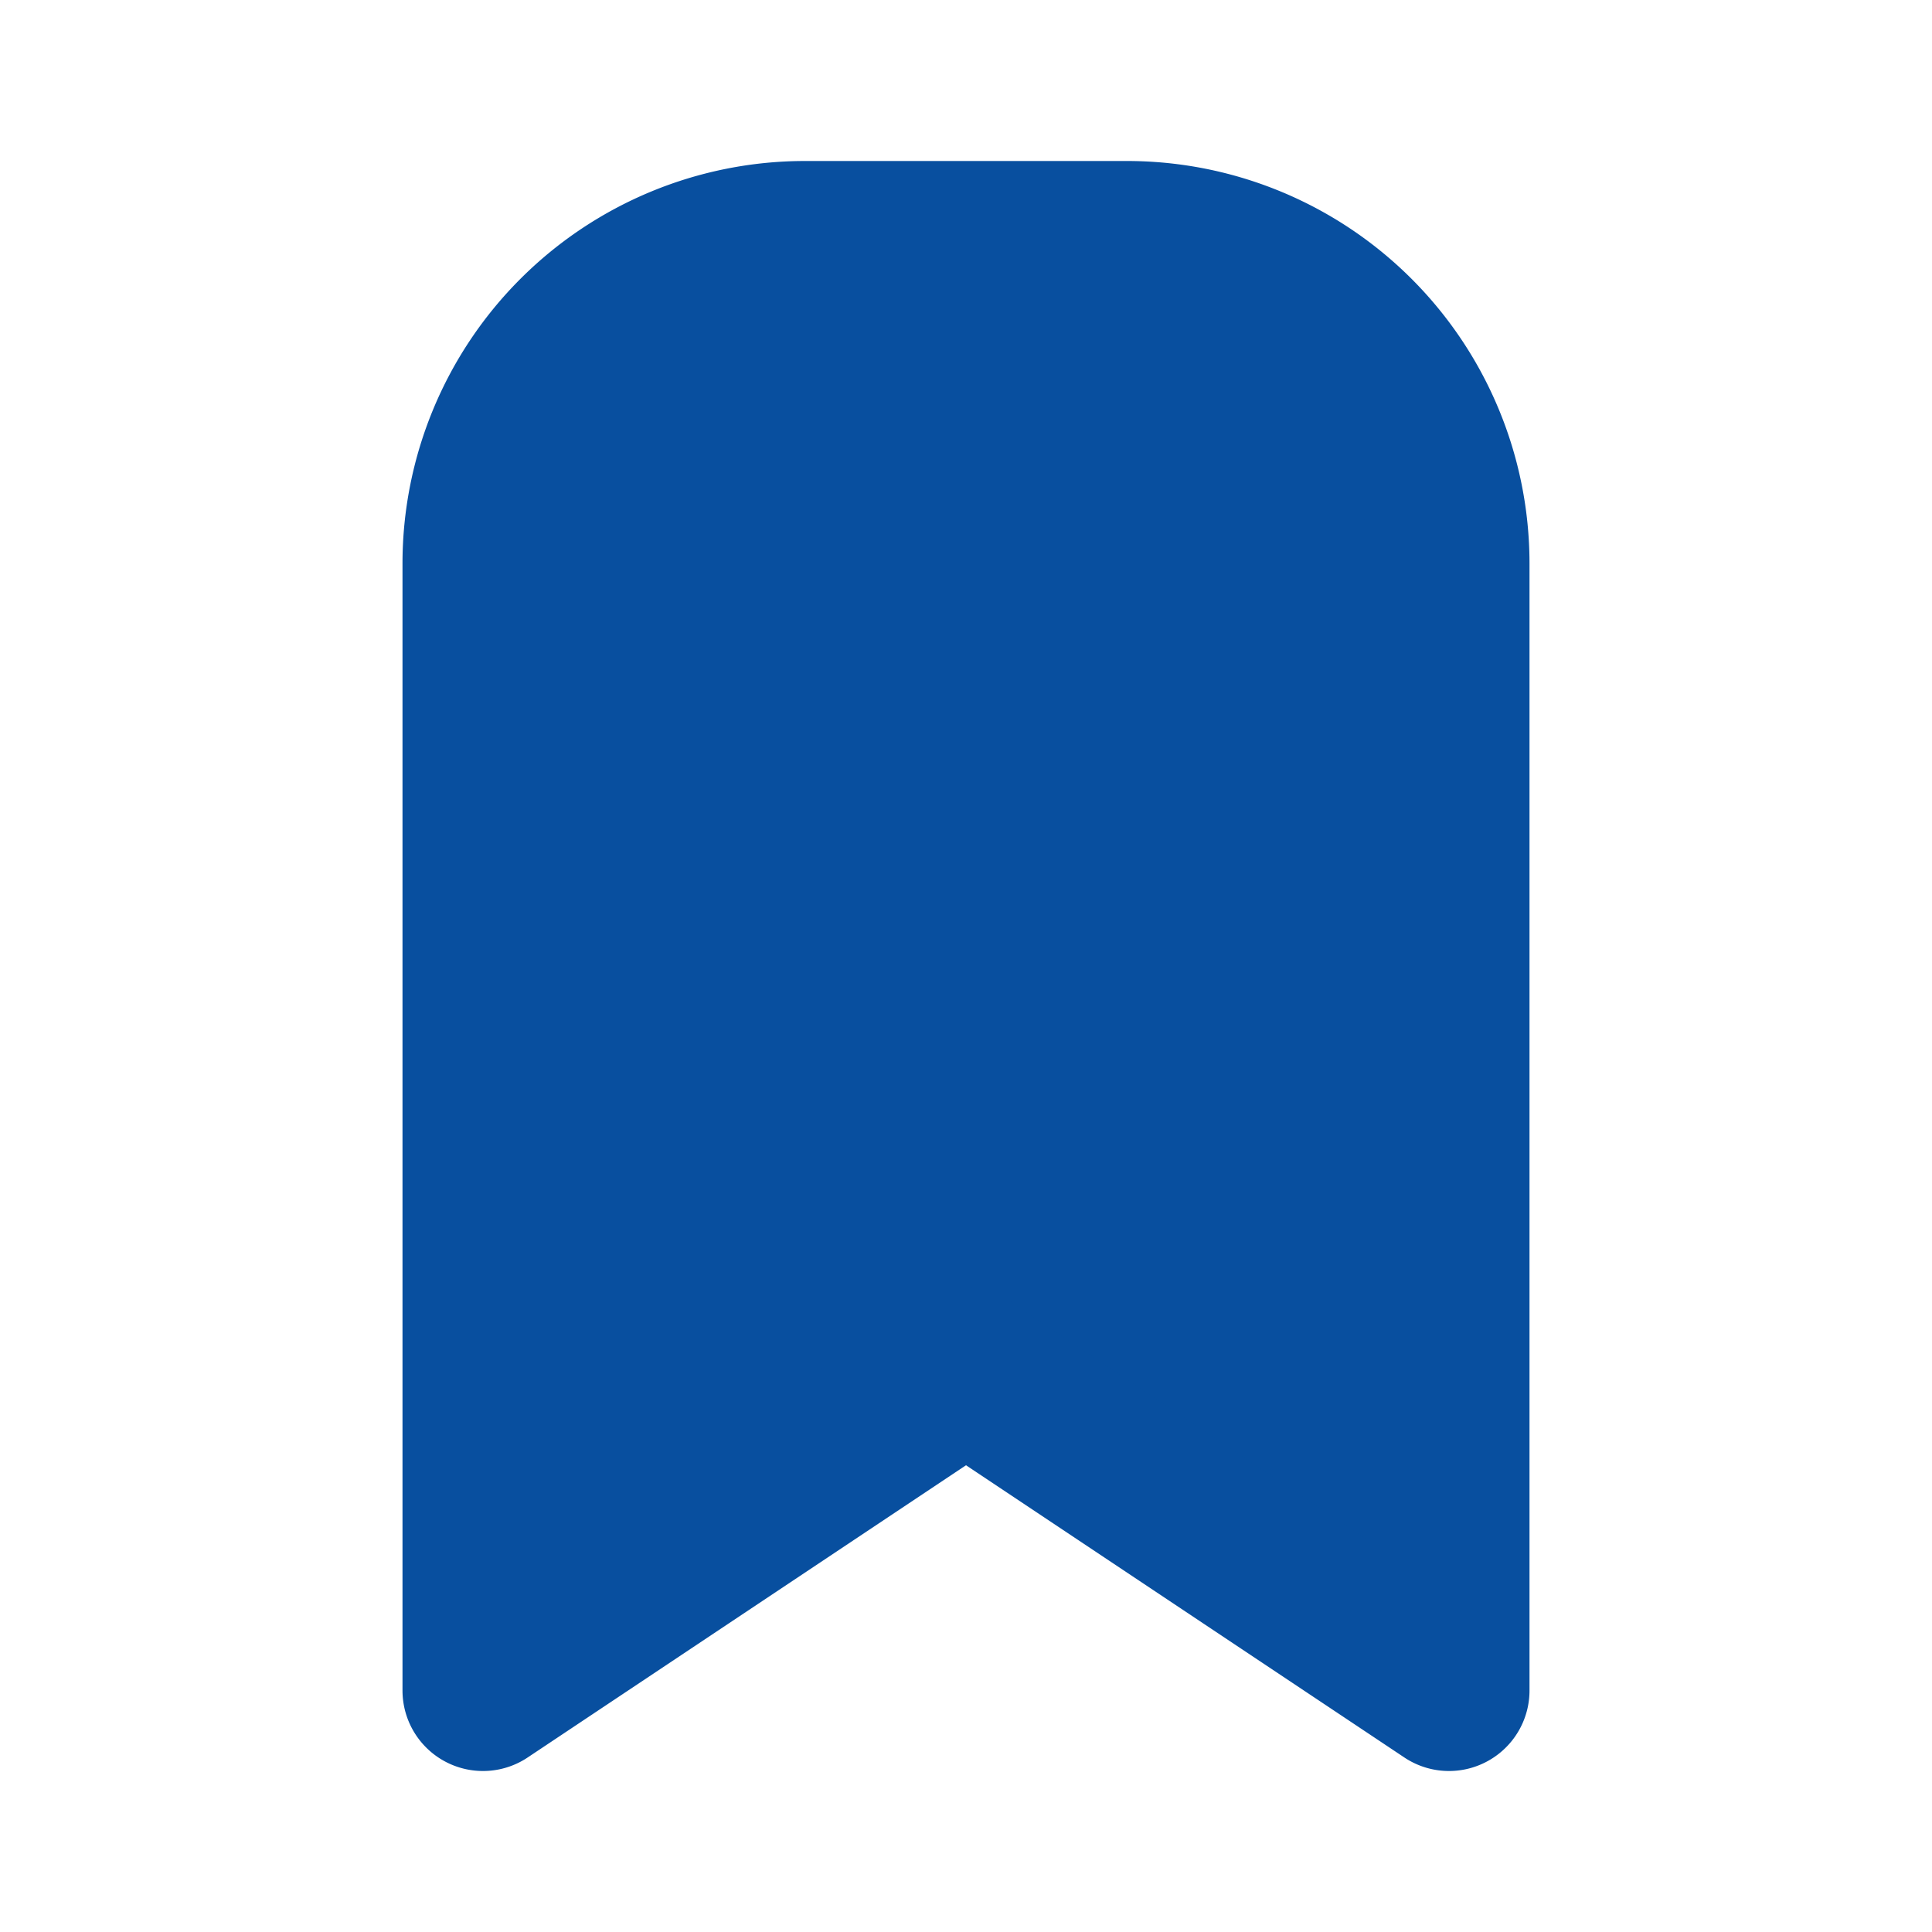 <svg xmlns="http://www.w3.org/2000/svg" viewBox="0 0 24 24" fill="#084f9f" stroke="#084f9f" stroke-linecap="round" stroke-linejoin="round" width="24" height="24" stroke-width="2"> <path d="M18 7v14l-6 -4l-6 4v-14a4 4 0 0 1 4 -4h4a4 4 0 0 1 4 4z"></path> </svg> 
